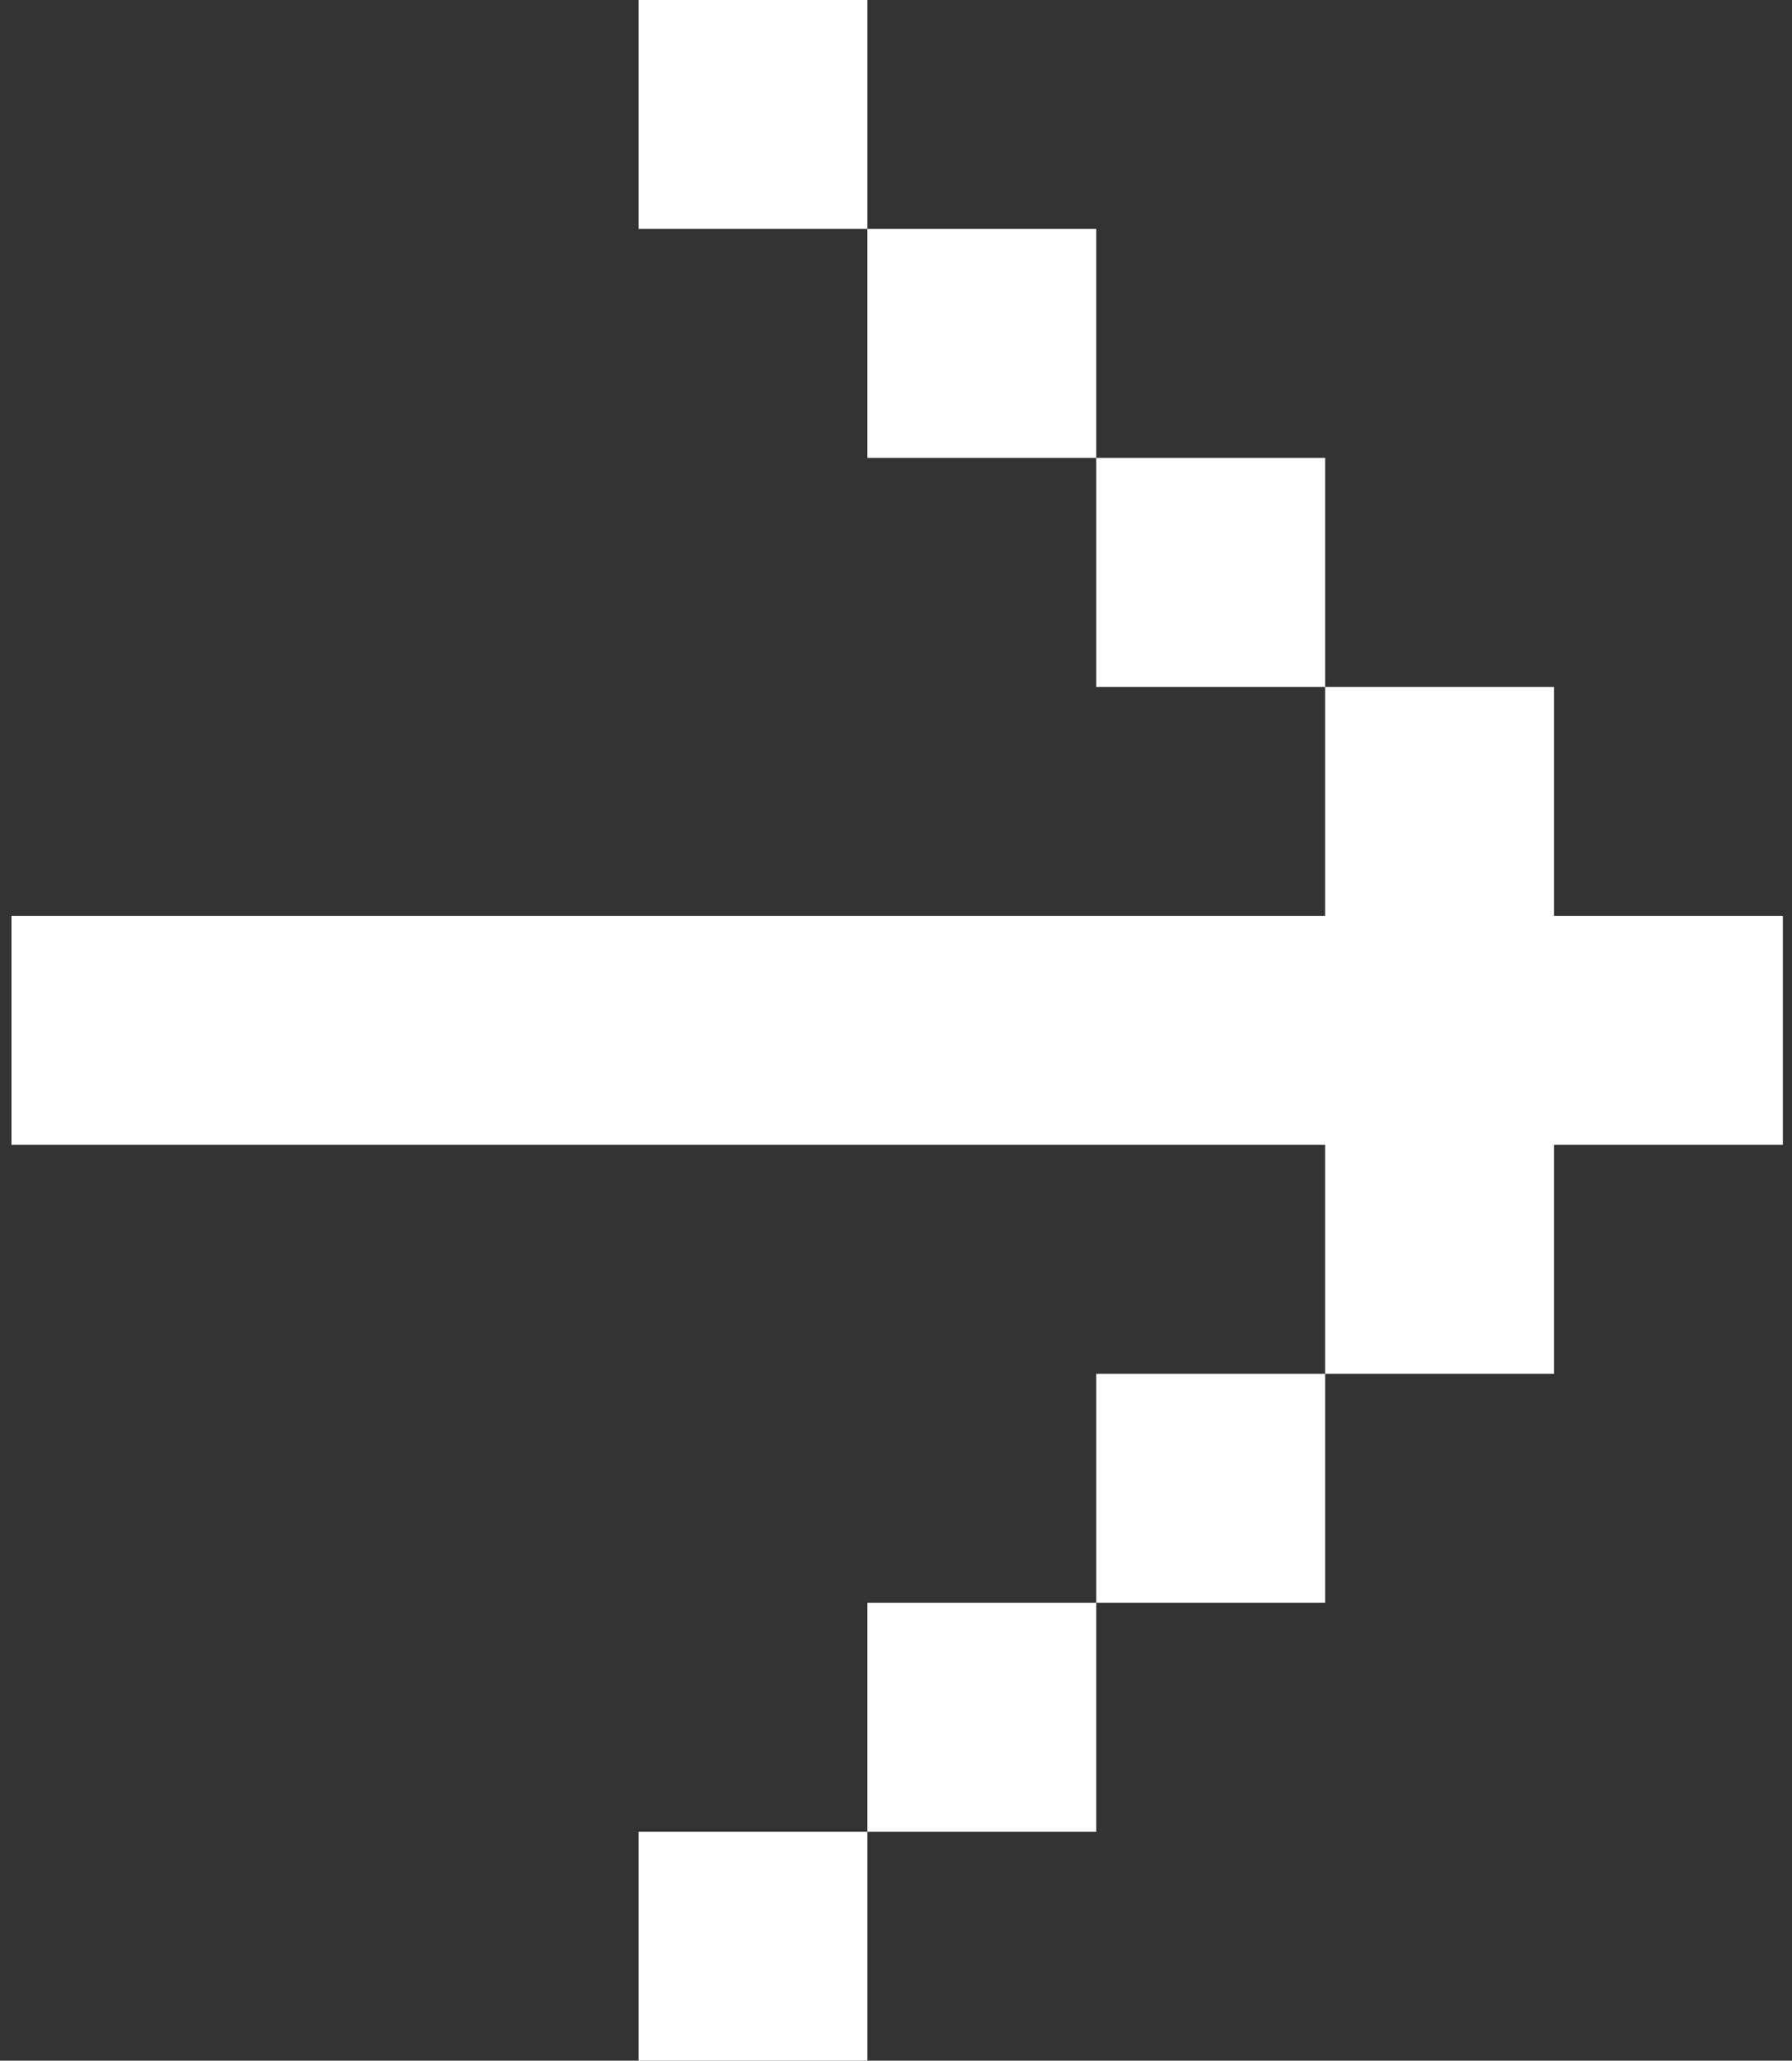 <?xml version="1.0" encoding="UTF-8"?>
<svg width="87px" height="100px" viewBox="0 0 87 100" version="1.1" xmlns="http://www.w3.org/2000/svg" xmlns:xlink="http://www.w3.org/1999/xlink">
    <rect x="0" y="0" width="87" height="100" fill="#333333" stroke="none"/>
    <title>Shape</title>
    <g id="Page-1" stroke="none" stroke-width="1" fill="none" fill-rule="evenodd">
        <g id="menu" transform="translate(0.556, 0)" fill="#FFFFFF" fill-rule="nonzero">
            <path d="M41.556,11.111 L52.667,11.111 L52.667,22.222 L41.556,22.222 L41.556,11.111 Z M63.778,33.333 L74.889,33.333 L74.889,44.444 L63.778,44.444 L63.778,33.333 Z M30.444,0 L41.556,0 L41.556,11.111 L30.444,11.111 L30.444,0 Z M52.667,22.222 L63.778,22.222 L63.778,33.333 L52.667,33.333 L52.667,22.222 Z M0,44.444 L86,44.444 L86,55.556 L0,55.556 L0,44.444 Z M74.889,55.556 L74.889,66.667 L63.778,66.667 L63.778,55.556 L74.889,55.556 Z M52.667,77.778 L52.667,88.889 L41.556,88.889 L41.556,77.778 L52.667,77.778 Z M41.556,88.889 L41.556,100 L30.444,100 L30.444,88.889 L41.556,88.889 Z M63.778,66.667 L63.778,77.778 L52.667,77.778 L52.667,66.667 L63.778,66.667 Z" id="Shape"></path>
        </g>
    </g>
</svg>